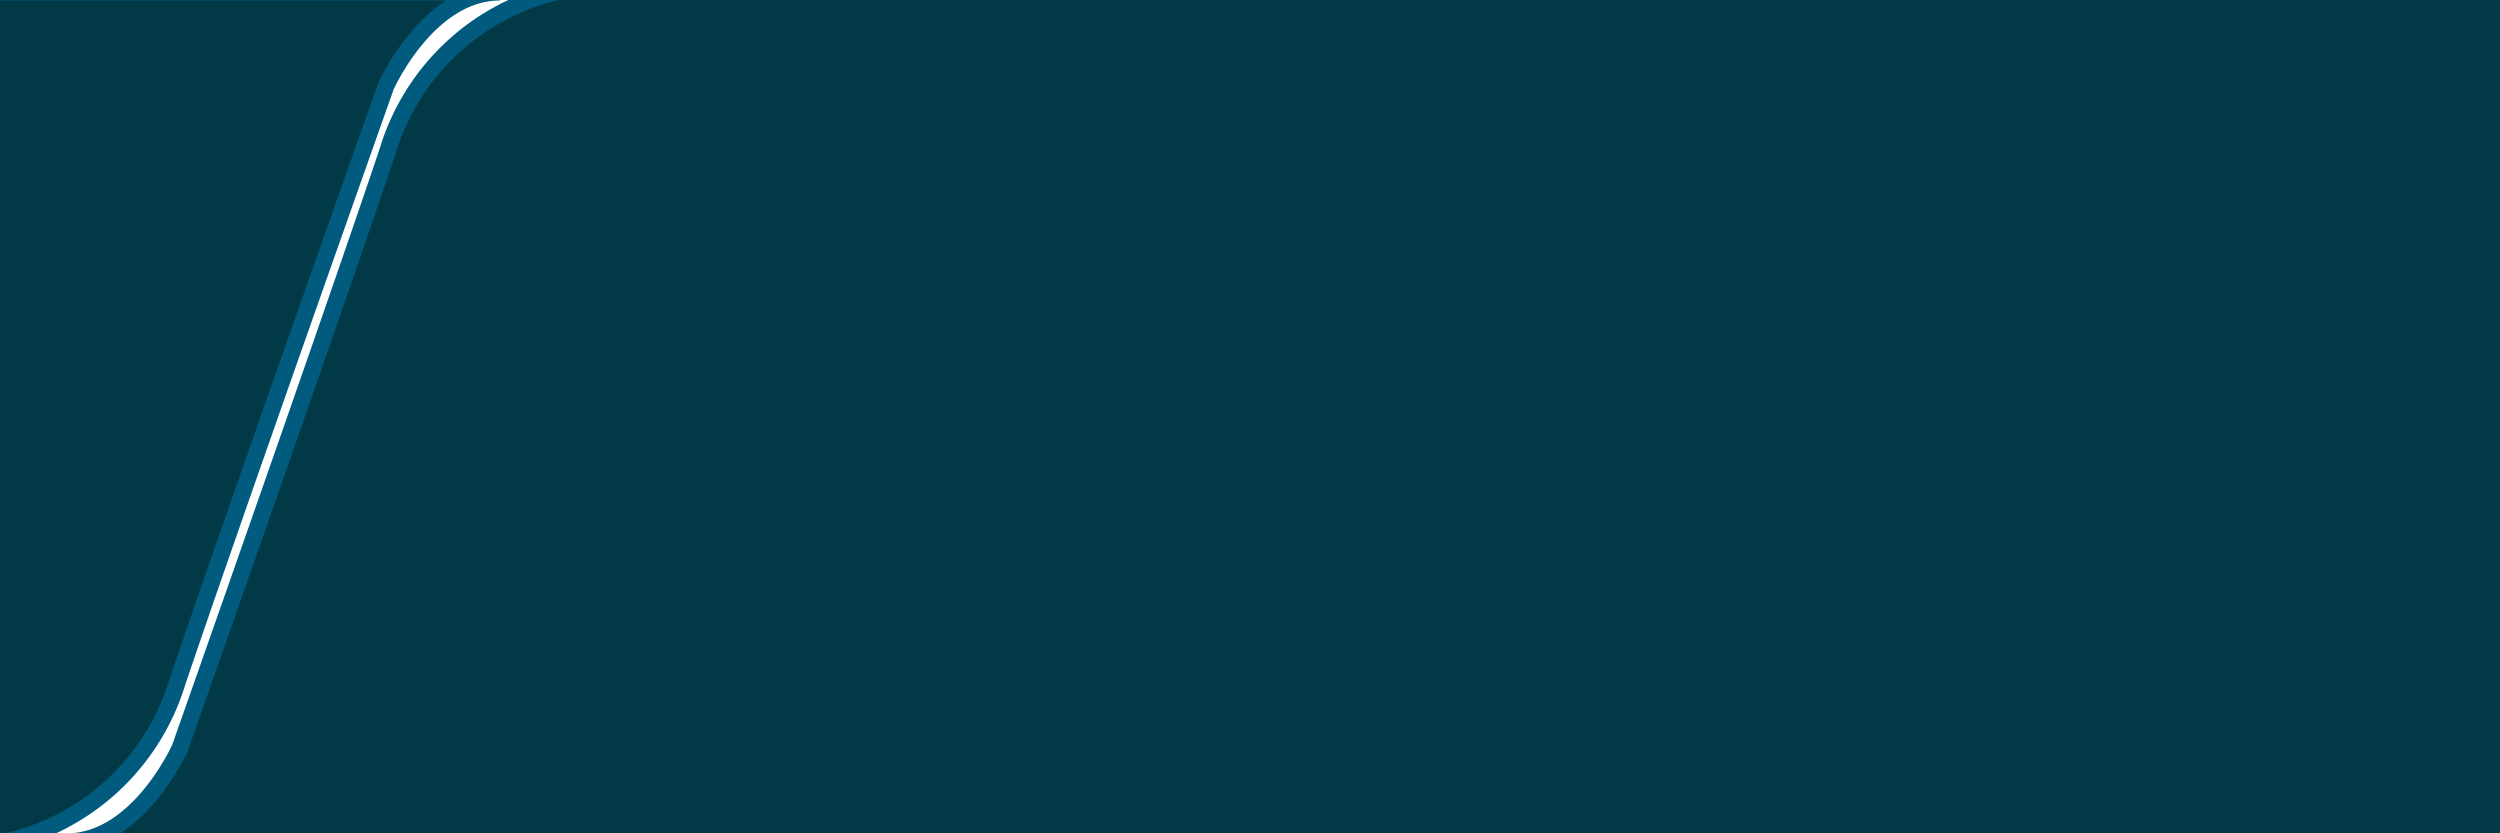 <svg xmlns="http://www.w3.org/2000/svg" width="150" height="50" viewBox="0 0 150 50">
  <defs>
    <style>
      .cls-1 {
        fill: #023946;
        stroke: #015b7f;
        stroke-width: 1px;
        fill-rule: evenodd;
      }
    </style>
  </defs>
  <path id="Shape_15_copy_3" data-name="Shape 15 copy 3" class="cls-1" d="M30-.471H-454.738s5.6-.375,7.984,5.928,11.405,35.564,11.405,35.564,3.387,9.6,10.265,9.483H0.345A13.988,13.988,0,0,0,10.611,41.02C13.382,32.748,23.157,5.172,23.157,5.172S25.667-.471,30-0.471"/>
  <path id="Shape_15_copy_3-2" data-name="Shape 15 copy 3" class="cls-1" d="M4,50.5H486.081s-5.573.375-7.941-5.931S466.8,8.987,466.8,8.987,463.43-.62,456.589-0.5H33.492A13.93,13.93,0,0,0,23.283,8.987c-2.756,8.277-12.478,35.869-12.478,35.869S8.309,50.5,4,50.5"/>
</svg>
